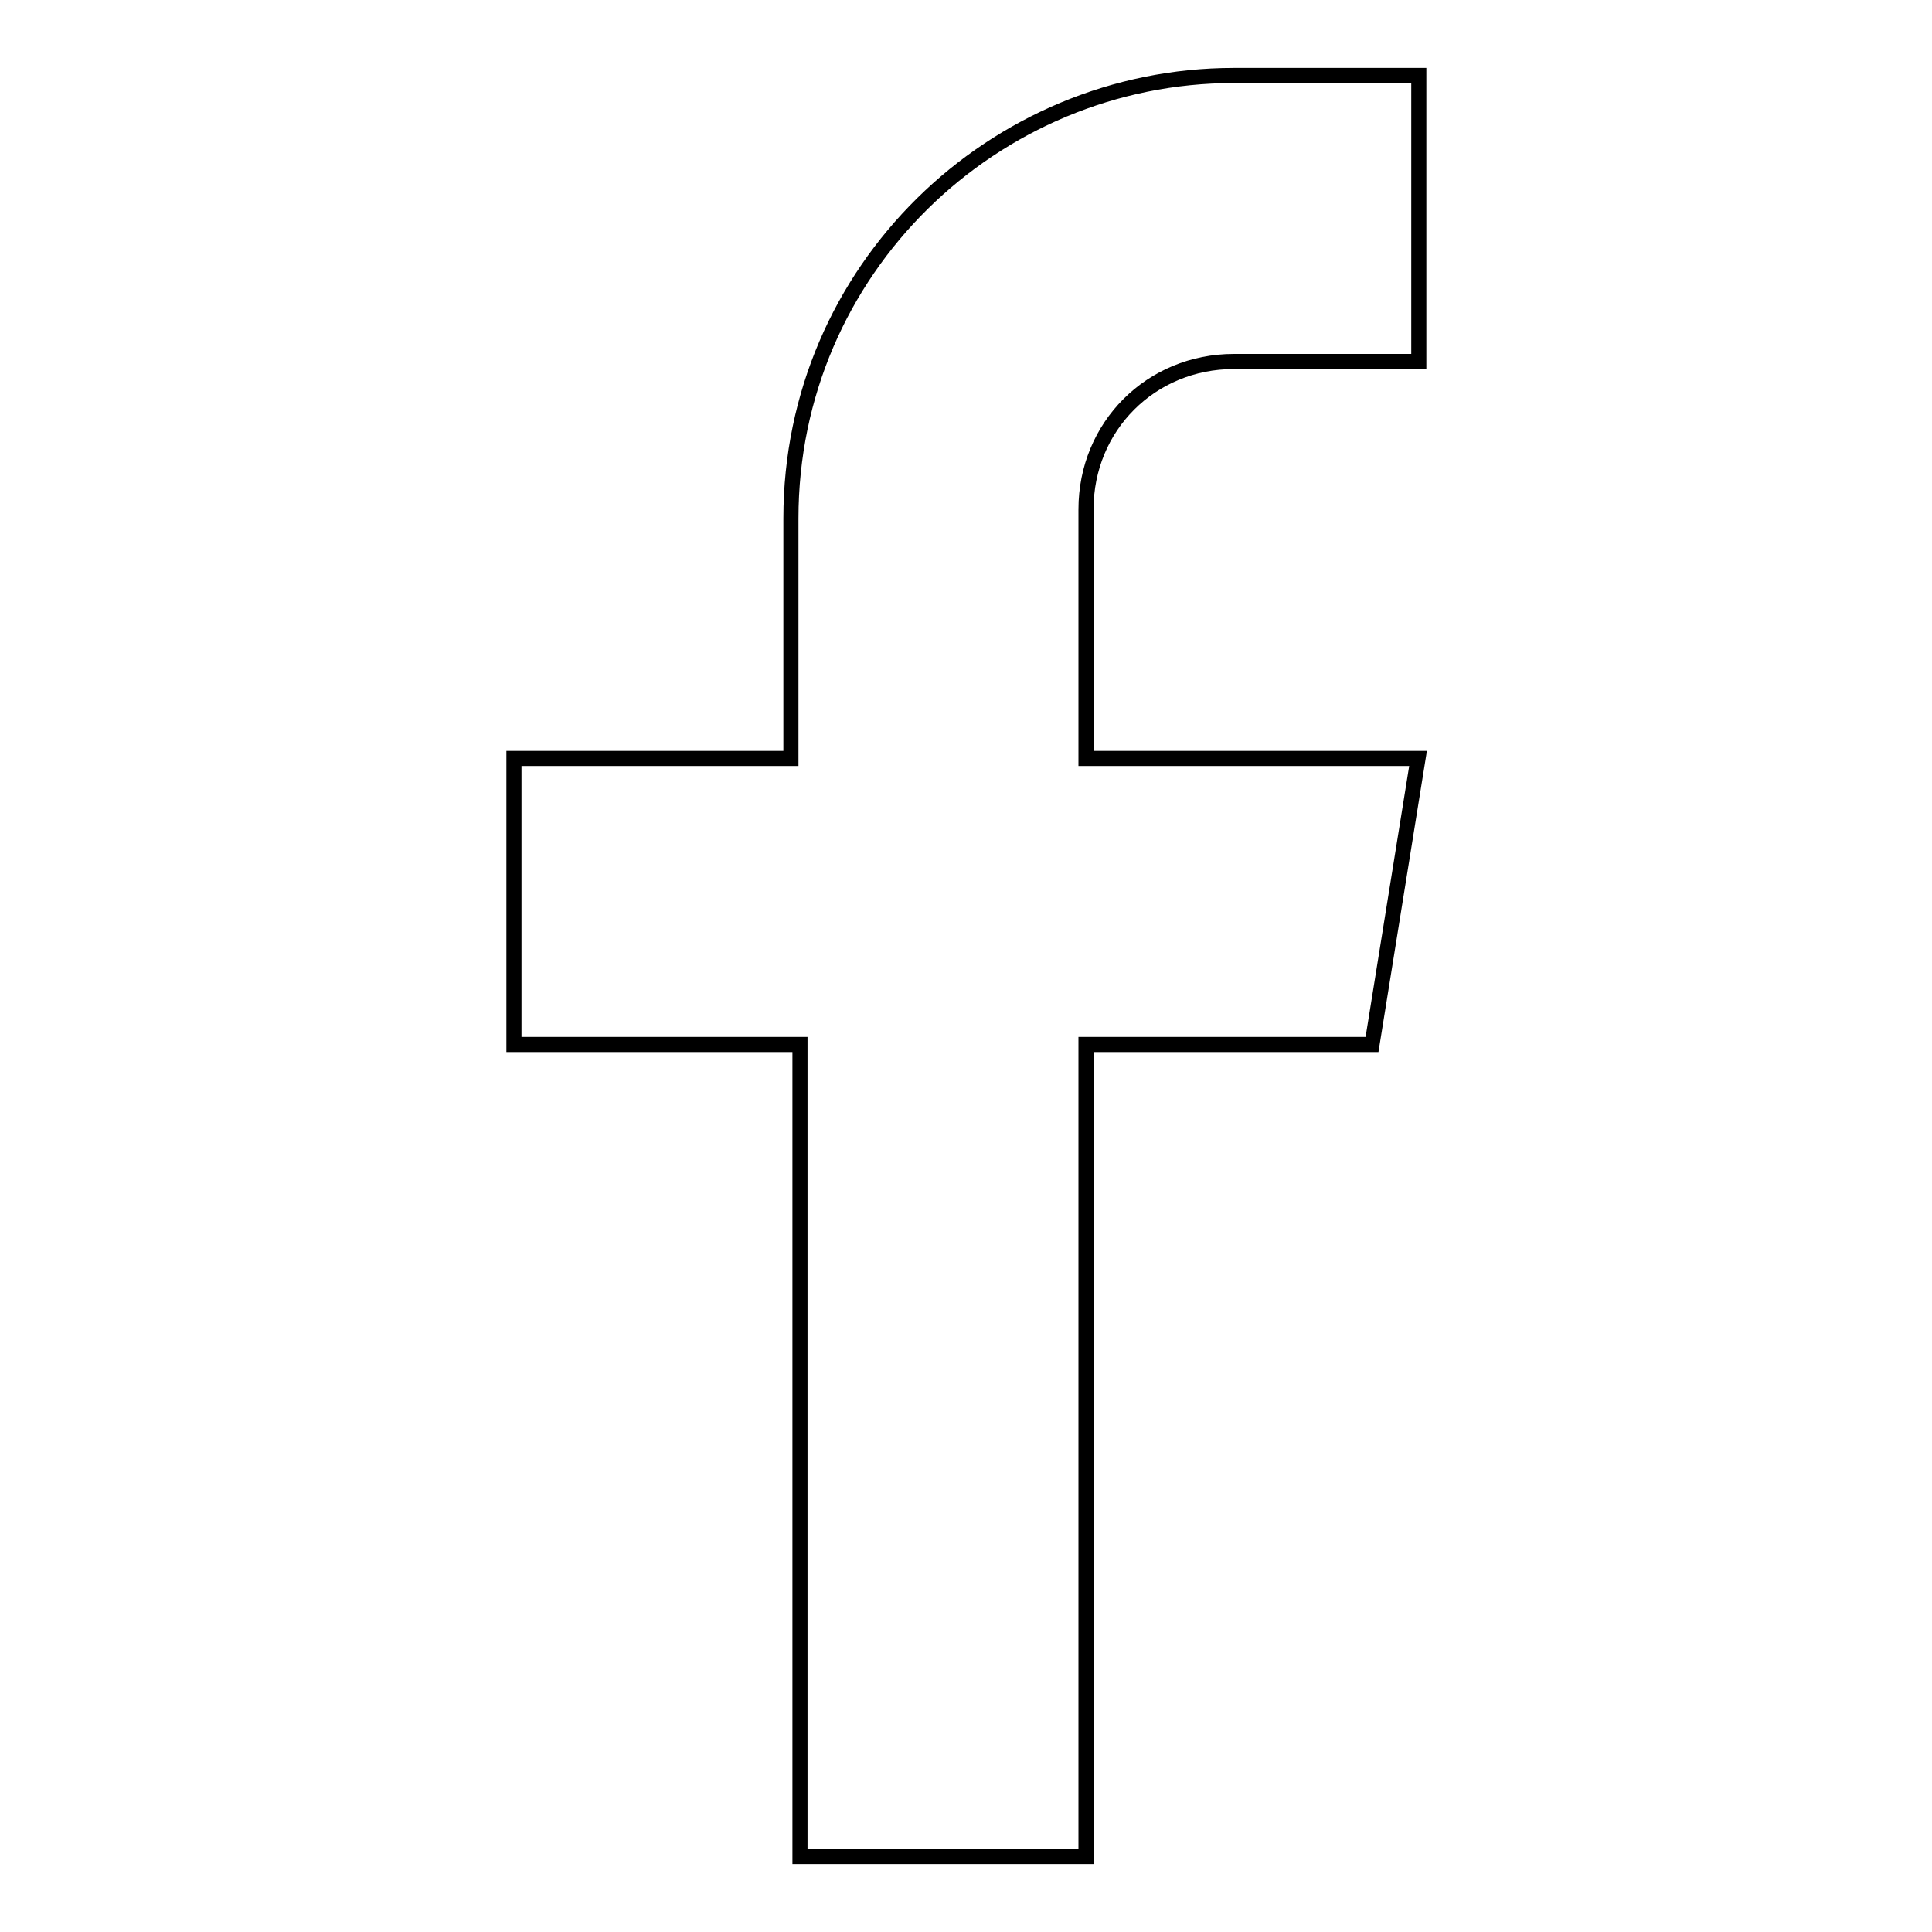 <?xml version="1.0" encoding="utf-8"?>
<!-- Svg Vector Icons : http://www.onlinewebfonts.com/icon -->
<!DOCTYPE svg PUBLIC "-//W3C//DTD SVG 1.1//EN" "http://www.w3.org/Graphics/SVG/1.1/DTD/svg11.dtd">
<svg version="1.1" xmlns="http://www.w3.org/2000/svg" xmlns:xlink="http://www.w3.org/1999/xlink" x="0px" y="0px" viewBox="0 0 256 256" enable-background="new 0 0 256 256" xml:space="preserve">
<g> <path stroke-width="2" fill-opacity="0" stroke="#000000"  d="M163.5,47.9h24.5V10h-24.5c-31.8,0-58.7,25.7-58.7,58.7v31.8H68.1v37.9H106V246h37.9V138.4h37.9l6.1-37.9 h-44v-33C143.9,56.5,152.5,47.9,163.5,47.9z"/></g>
</svg>